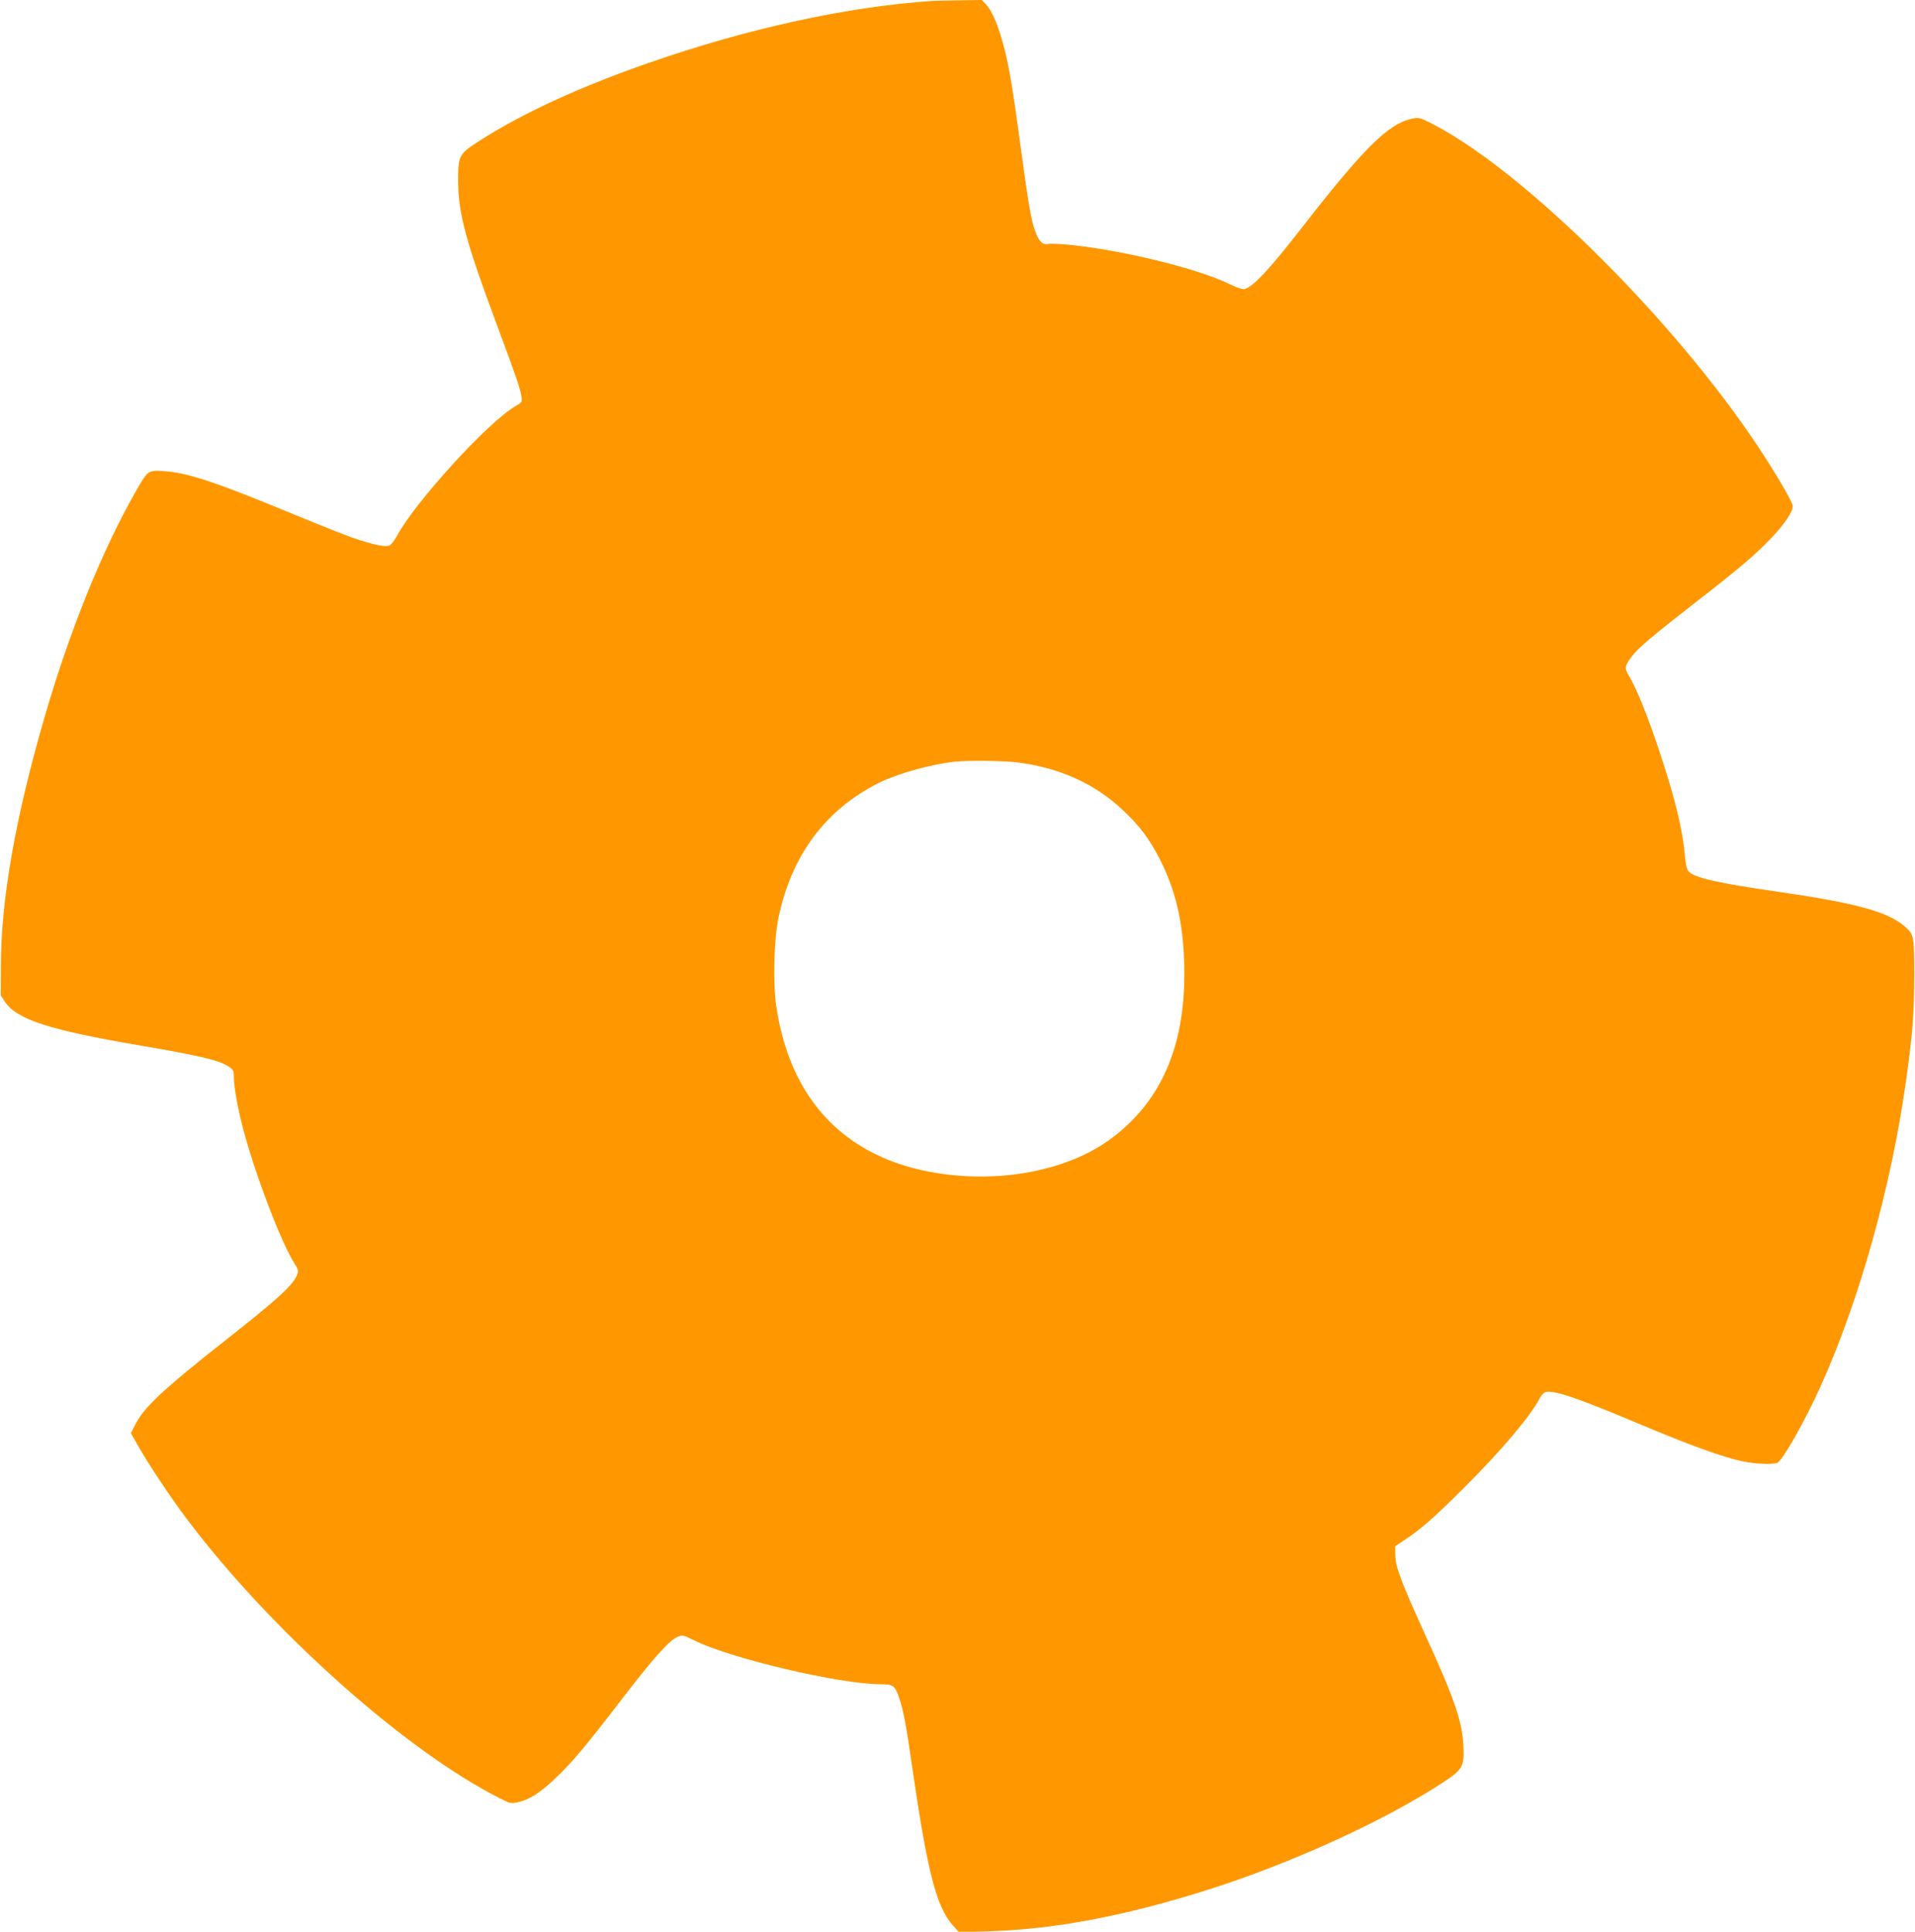 <?xml version="1.0" standalone="no"?>
<!DOCTYPE svg PUBLIC "-//W3C//DTD SVG 20010904//EN"
 "http://www.w3.org/TR/2001/REC-SVG-20010904/DTD/svg10.dtd">
<svg version="1.0" xmlns="http://www.w3.org/2000/svg"
 width="1269pt" height="1280pt" viewBox="0 0 1269 1280"
 preserveAspectRatio="xMidYMid meet">
<g transform="translate(0,1280) scale(0.1,-0.1)"
fill="#ff9800" stroke="none">
<path d="M6180 12794 c-566 -38 -1229 -183 -1885 -412 -472 -165 -844 -338
-1132 -524 -122 -80 -128 -92 -127 -263 1 -208 51 -396 254 -940 132 -354 157
-429 165 -480 6 -39 5 -41 -34 -63 -179 -100 -669 -636 -791 -864 -17 -31 -40
-60 -51 -63 -28 -9 -88 2 -194 36 -88 28 -156 55 -600 237 -372 152 -550 209
-686 219 -118 9 -117 10 -197 -129 -225 -393 -446 -940 -612 -1518 -189 -656
-283 -1190 -284 -1621 l-1 -205 27 -41 c78 -119 300 -190 911 -293 378 -65
508 -95 570 -136 34 -23 37 -28 37 -73 0 -66 25 -203 61 -341 83 -310 253
-756 340 -891 25 -39 28 -51 19 -73 -26 -70 -123 -159 -475 -436 -403 -317
-539 -443 -595 -553 l-33 -63 48 -84 c70 -124 219 -347 323 -485 556 -739
1450 -1537 2075 -1851 68 -35 73 -36 122 -25 75 17 143 61 246 158 113 108
196 207 442 527 204 266 312 387 367 410 33 13 38 12 105 -21 240 -121 968
-293 1241 -293 83 0 94 -8 123 -92 27 -80 46 -179 85 -453 101 -697 161 -932
272 -1055 l39 -43 200 6 c434 14 883 98 1430 269 564 177 1195 465 1586 723
123 82 134 103 126 242 -8 161 -63 318 -265 758 -145 319 -185 424 -186 500
l-1 59 61 41 c110 72 206 157 394 345 246 245 443 478 501 591 10 21 28 40 38
44 54 17 204 -34 616 -207 346 -146 568 -226 697 -252 77 -16 185 -21 224 -10
32 9 186 279 289 509 258 574 466 1318 564 2013 45 318 55 446 56 707 0 265
-2 275 -66 329 -114 96 -324 153 -829 226 -422 61 -564 94 -602 138 -10 10
-18 49 -23 101 -14 173 -66 385 -170 696 -76 231 -154 421 -199 494 -33 51
-30 70 18 132 42 56 142 140 411 349 296 230 408 324 513 435 86 90 142 173
142 211 0 31 -153 286 -289 482 -582 842 -1547 1780 -2123 2063 -64 31 -68 32
-120 20 -150 -33 -321 -204 -730 -731 -203 -261 -311 -377 -369 -395 -13 -4
-49 7 -102 33 -205 100 -681 218 -1033 257 -73 8 -146 12 -163 9 -41 -9 -65
13 -90 81 -28 75 -45 174 -101 587 -56 413 -78 537 -121 686 -33 115 -68 193
-107 235 l-26 27 -140 -2 c-78 -1 -161 -3 -186 -4z m555 -5045 c282 -34 520
-141 707 -318 108 -102 171 -185 237 -311 109 -210 159 -418 168 -696 17 -531
-141 -913 -482 -1167 -249 -186 -627 -278 -1013 -247 -685 55 -1109 448 -1208
1123 -23 155 -15 449 16 592 88 413 313 712 665 888 125 62 345 123 505 140
81 9 322 6 405 -4z"/>
</g>
</svg>
